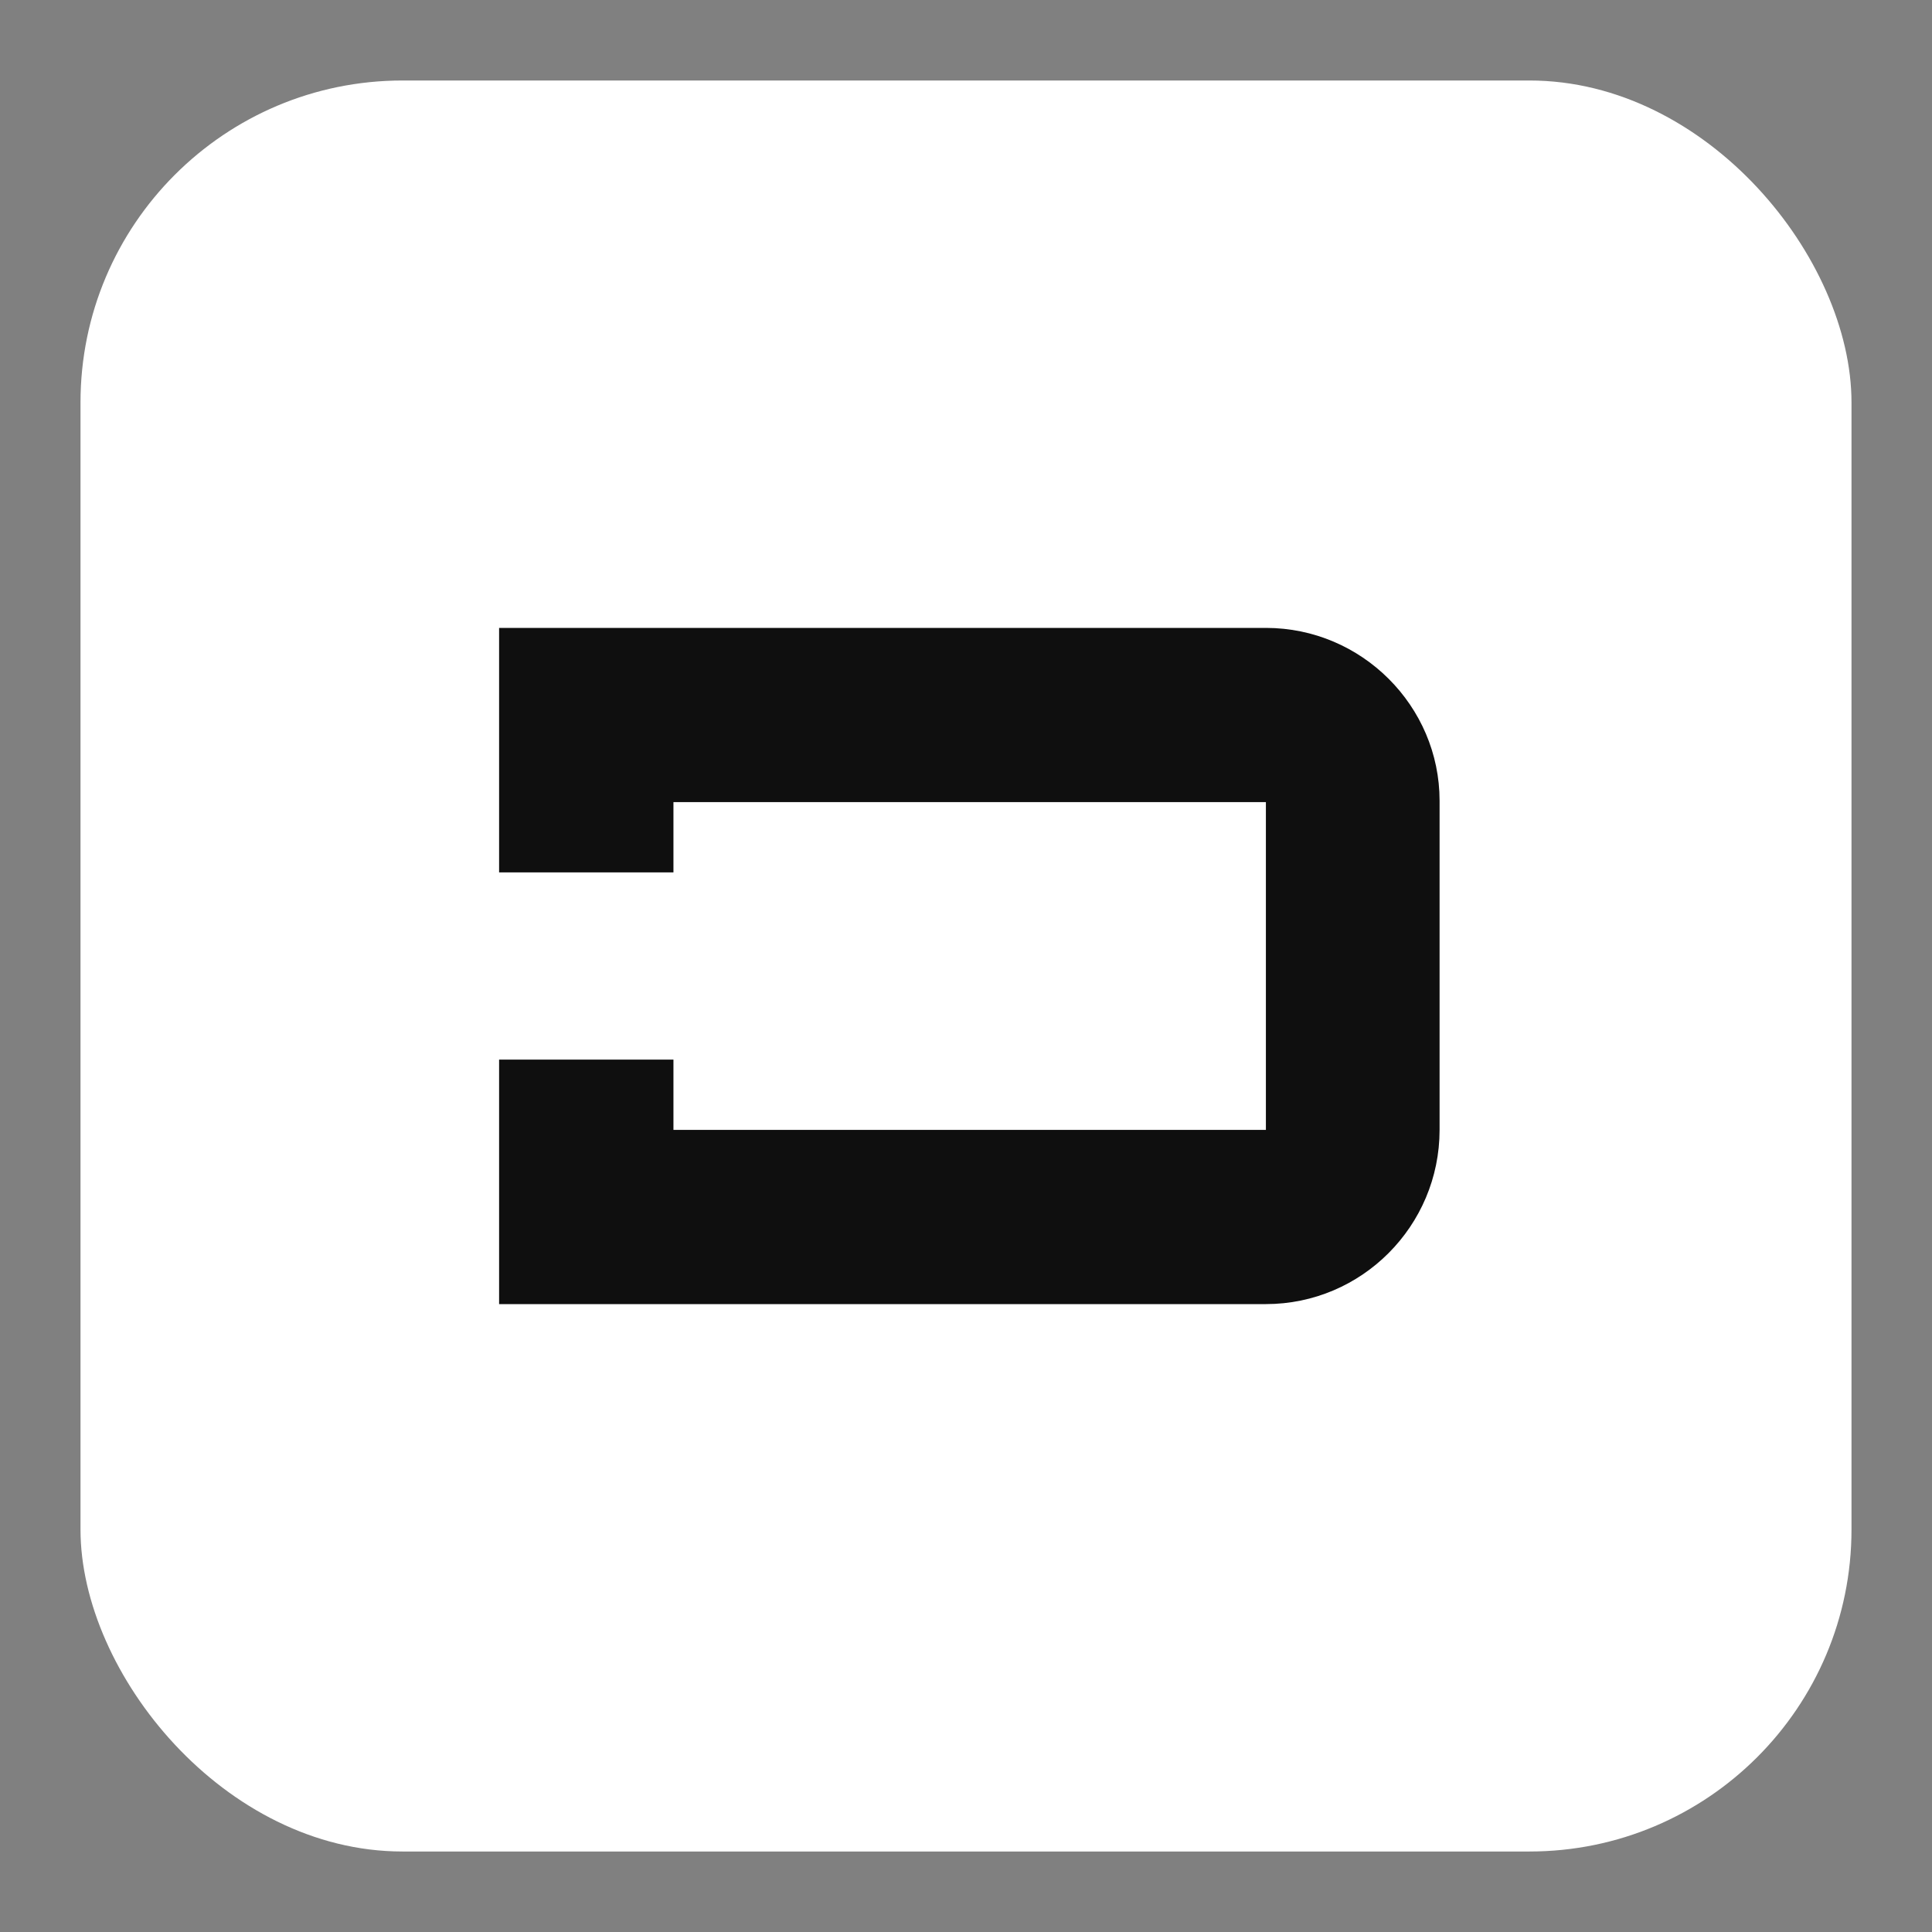 <?xml version="1.0" encoding="UTF-8"?> <svg xmlns="http://www.w3.org/2000/svg" width="120" height="120" viewBox="0 0 120 120" fill="none"><rect x="0" y="0" width="120" height="120" fill="#808080" stroke="none"/><rect x="5" y="5" width="110" height="110" rx="20" fill="white"></rect><path d="M78.627 39H31V54.185H41.829V49.821H78.627V70.179H41.829V65.815H31V81H78.627C84.577 81 89.415 76.147 89.415 70.179V49.737C89.415 43.853 84.577 39 78.627 39Z" fill="#0F0F0F"></path></svg> 